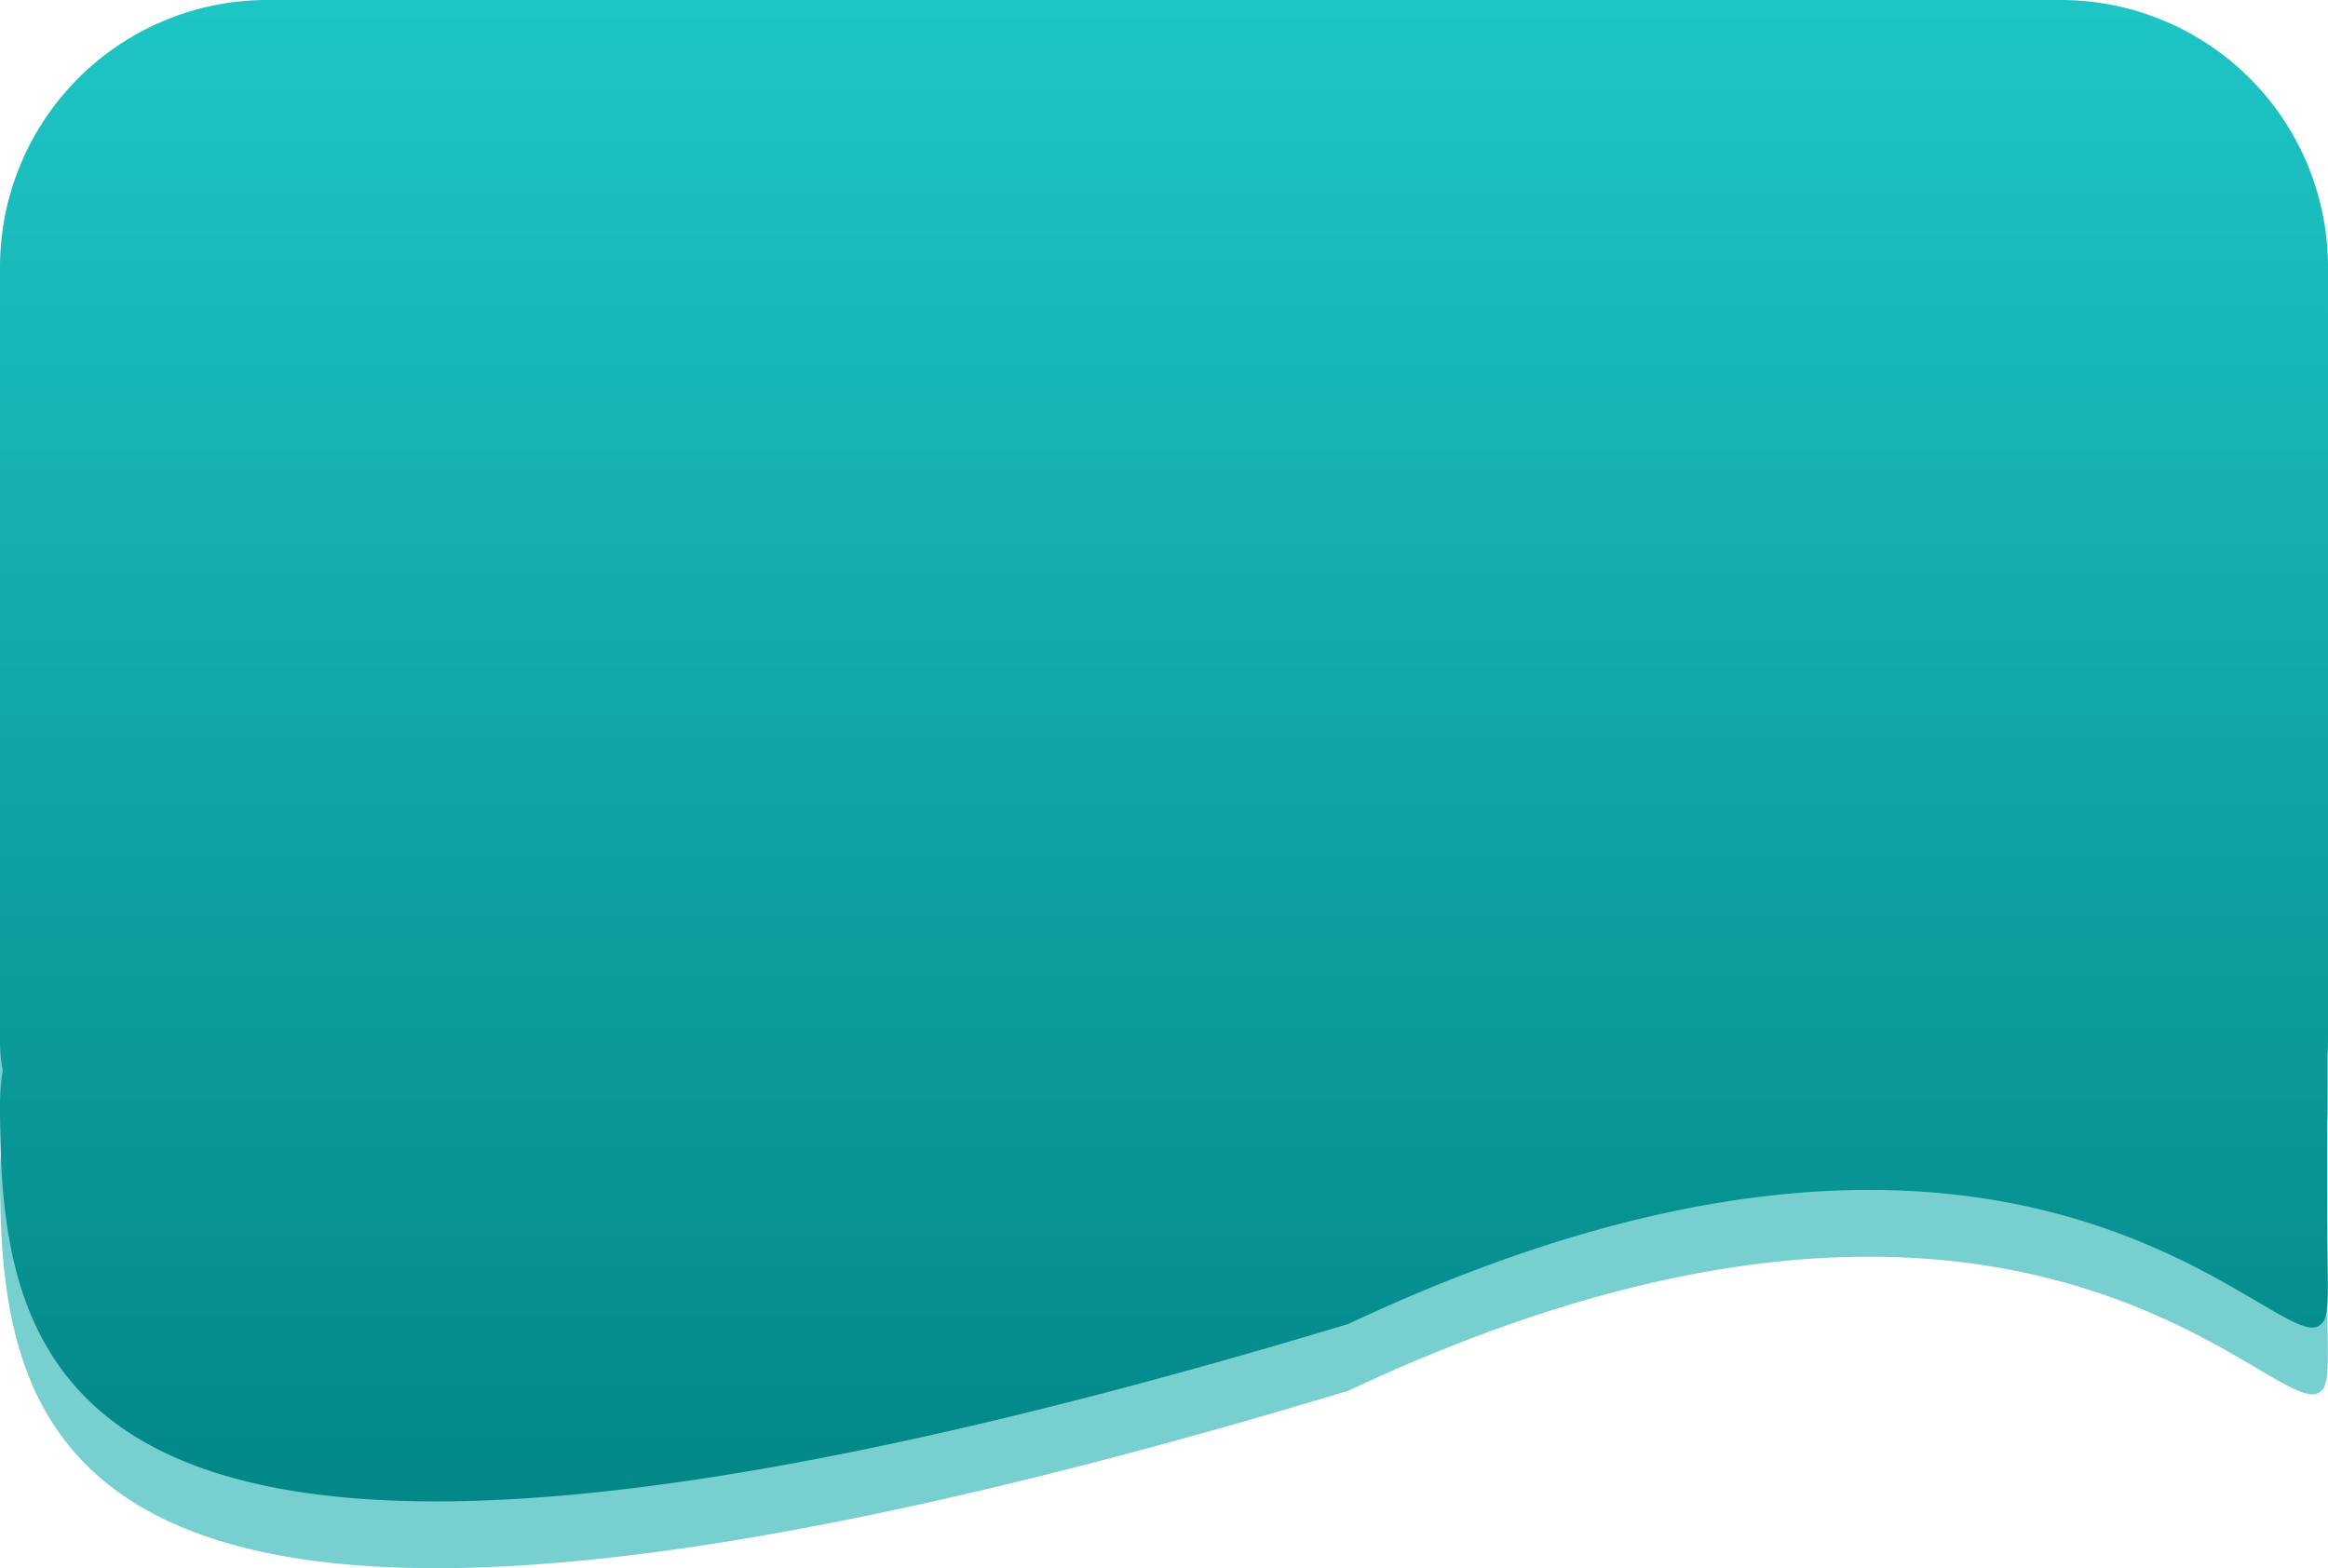 <svg xmlns="http://www.w3.org/2000/svg" xmlns:xlink="http://www.w3.org/1999/xlink" width="453.001" height="305.178" viewBox="0 0 453.001 305.178">
  <defs>
    <linearGradient id="linear-gradient" x1="0.5" x2="0.5" y2="1" gradientUnits="objectBoundingBox">
      <stop offset="0" stop-color="#1ec5c5"/>
      <stop offset="1" stop-color="#038787"/>
    </linearGradient>
  </defs>
  <g id="Group_62" data-name="Group 62" transform="translate(-201 -2251)">
    <path id="Union_3" data-name="Union 3" d="M-8374,33a41.769,41.769,0,0,1,.535-6.656A31.781,31.781,0,0,1-8374,20V-130a52,52,0,0,1,52-52h349a52,52,0,0,1,52,52V20c0,1.267-.045,2.423-.135,3.474-.015,12.553-.039,25.538.009,35.4.048,9.615.544,15.625-1.208,16.792-2.856,3.085-11.347-4.813-27.758-12.708-27.676-13.314-77.879-26.629-161.575,12.708-82.2,24.789-138.7,34.509-177.5,34.512C-8369.328,110.185-8374,68.725-8374,33Z" transform="translate(8575 2446)" fill="#2db4b4" opacity="0.64"/>
    <path id="Union_2" data-name="Union 2" d="M-8374,33a41.769,41.769,0,0,1,.535-6.656A31.781,31.781,0,0,1-8374,20V-130a52,52,0,0,1,52-52h349a52,52,0,0,1,52,52V20c0,1.267-.045,2.423-.135,3.474-.015,12.553-.039,25.538.009,35.4.048,9.615.544,15.625-1.208,16.792-2.856,3.085-11.347-4.813-27.758-12.708-27.676-13.314-77.879-26.629-161.575,12.708-82.2,24.789-138.7,34.509-177.5,34.512C-8369.328,110.185-8374,68.725-8374,33Z" transform="translate(8575 2433)" fill="url(#linear-gradient)"/>
  </g>
</svg>
